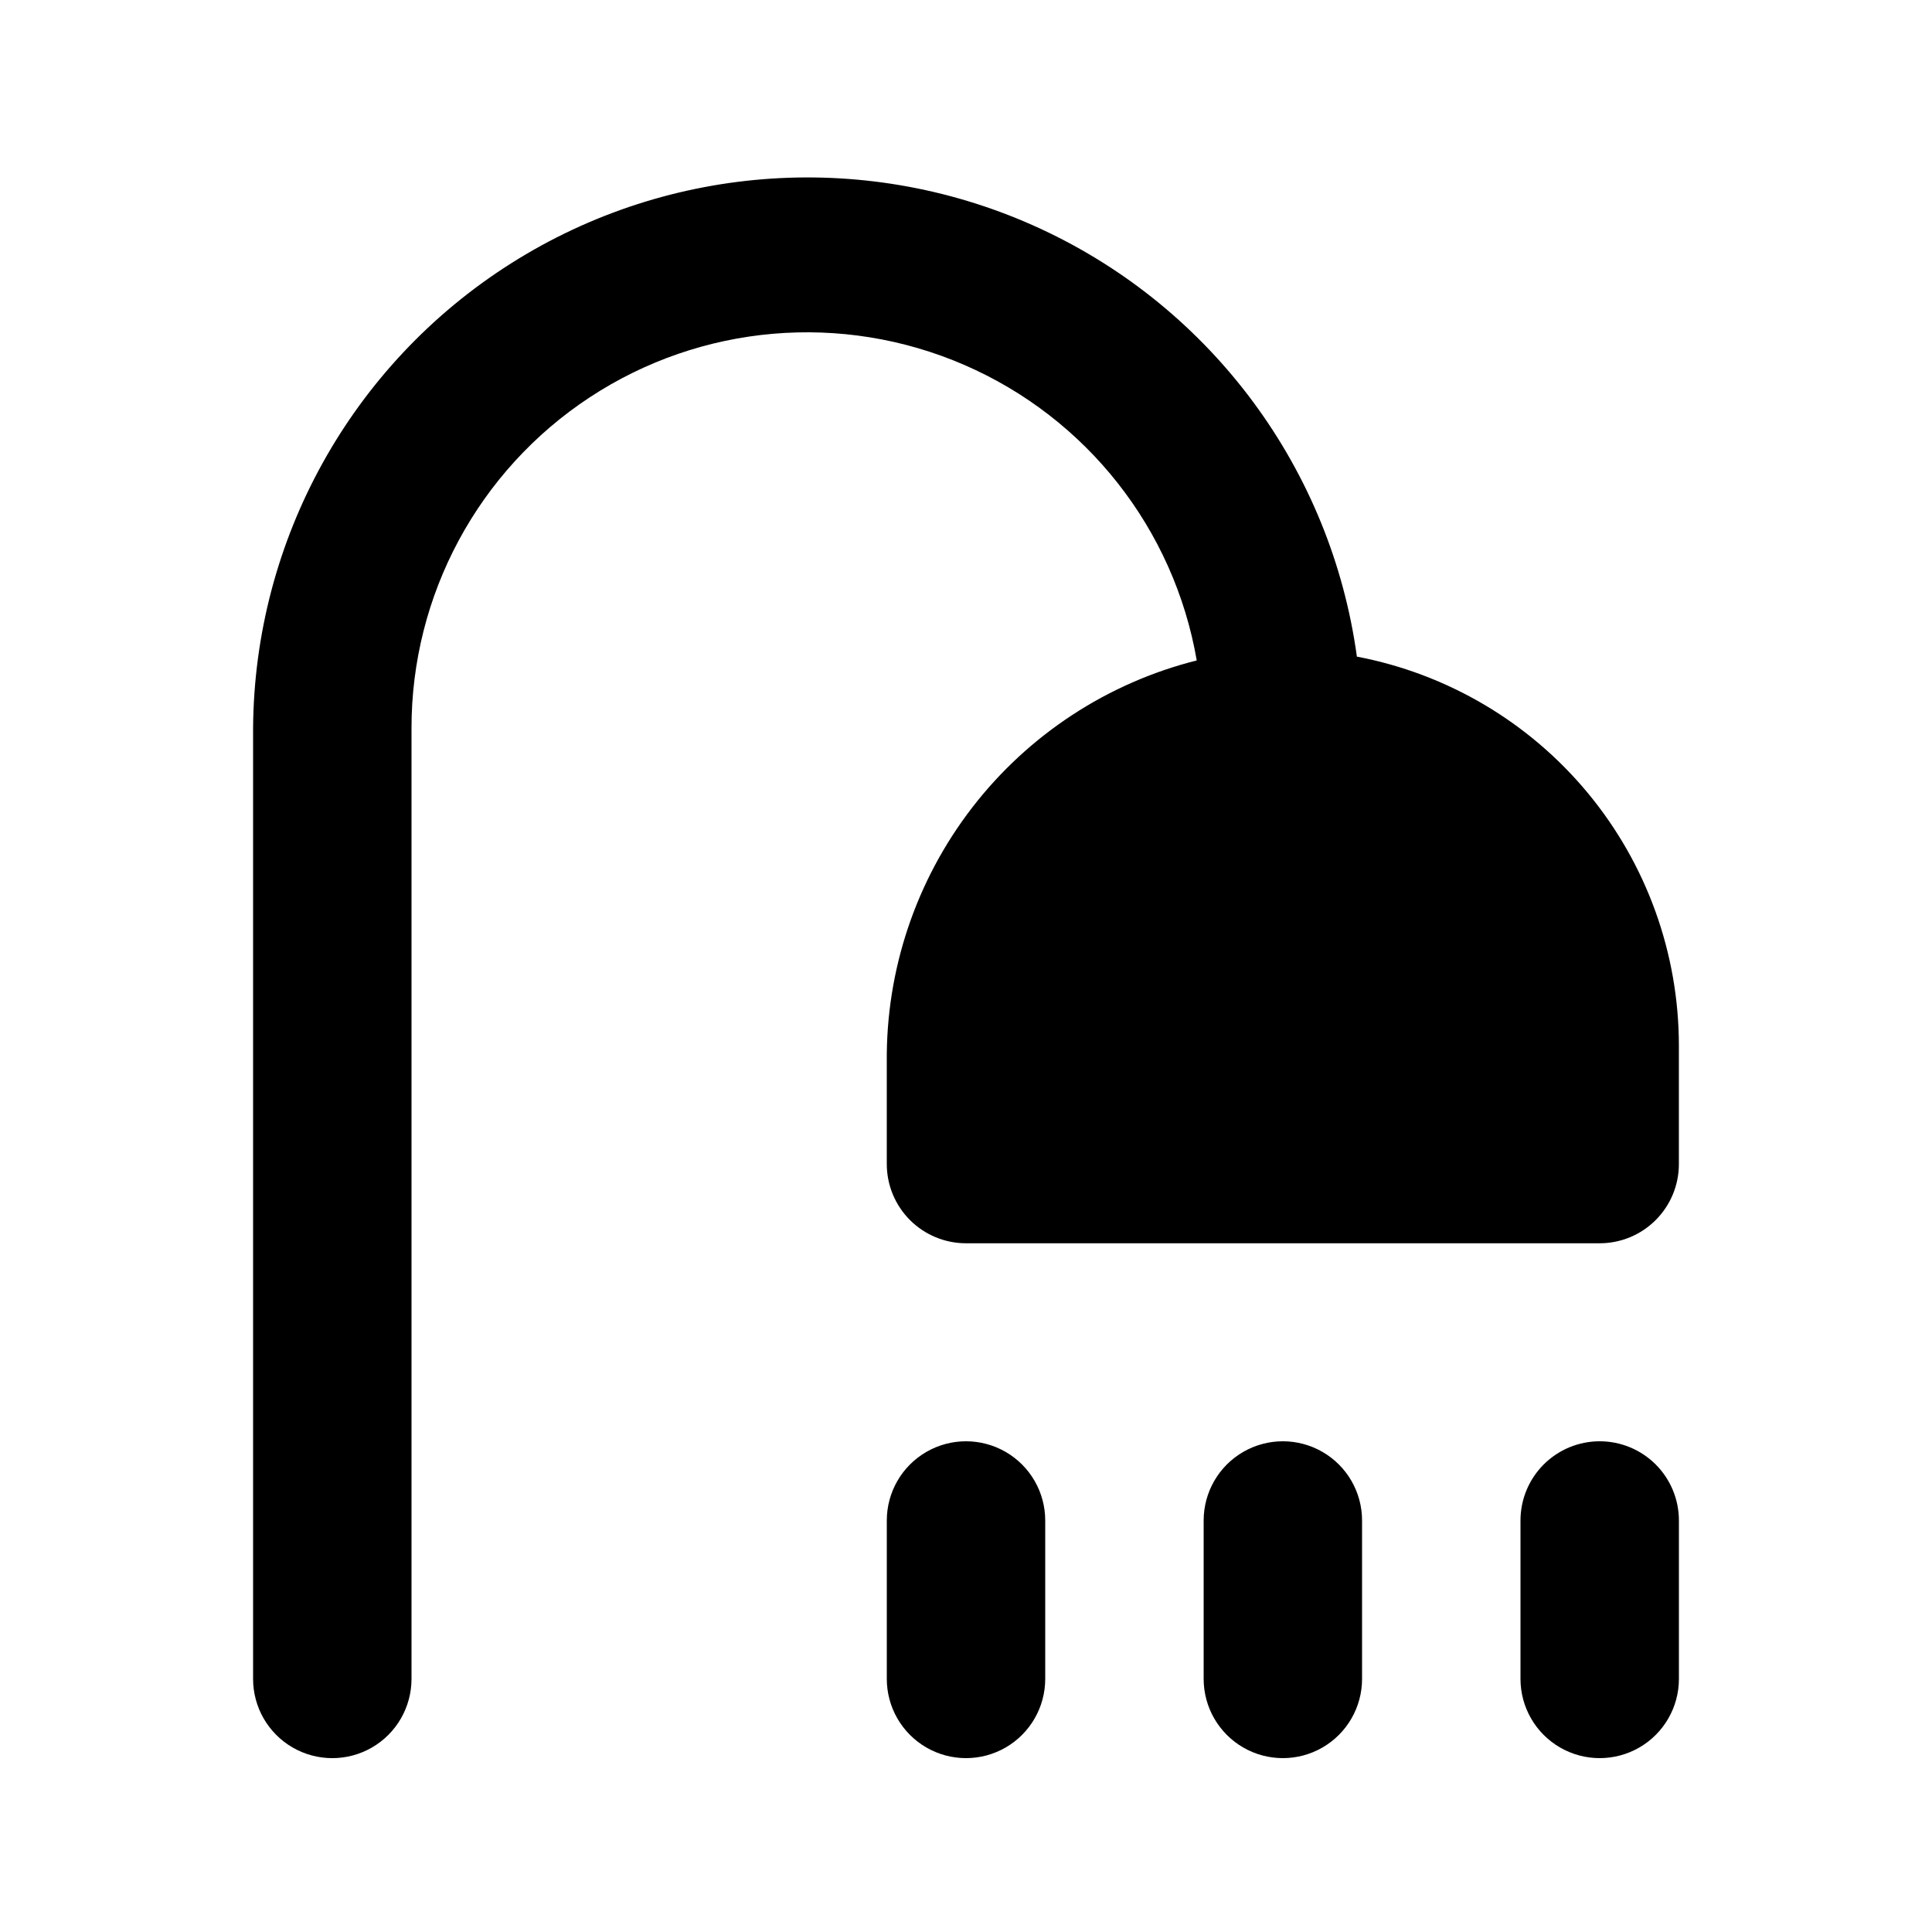 <?xml version="1.0" encoding="UTF-8"?>
<!-- Uploaded to: SVG Repo, www.svgrepo.com, Generator: SVG Repo Mixer Tools -->
<svg fill="#000000" width="800px" height="800px" version="1.1" viewBox="144 144 512 512" xmlns="http://www.w3.org/2000/svg">
 <path d="m211.07 588.93v-251.9c0.32-50.012 26.051-96.426 68.297-123.19 42.242-26.766 95.199-30.207 140.55-9.137 45.355 21.07 76.879 63.762 83.672 113.31 23.98 4.562 45.621 17.344 61.195 36.141 15.574 18.797 24.109 42.434 24.137 66.848v31.488c0 5.566-2.211 10.906-6.148 14.844-3.934 3.934-9.273 6.148-14.844 6.148h-167.93c-5.57 0-10.91-2.215-14.844-6.148-3.938-3.938-6.148-9.277-6.148-14.844v-26.977c-0.25-24.395 7.719-48.164 22.617-67.48 14.898-19.316 35.867-33.059 59.523-39.012-6.019-34.82-29.18-64.262-61.602-78.312s-69.738-10.824-99.266 8.59c-29.523 19.414-47.277 52.398-47.227 87.734v251.9c0 7.5-4 14.43-10.496 18.18s-14.496 3.75-20.992 0-10.496-10.68-10.496-18.18zm251.91-41.984v41.984c0 7.5 4 14.43 10.496 18.18 6.492 3.75 14.496 3.75 20.988 0 6.496-3.75 10.496-10.68 10.496-18.18v-41.984c0-7.5-4-14.43-10.496-18.18-6.492-3.75-14.496-3.75-20.988 0-6.496 3.75-10.496 10.68-10.496 18.18zm104.96-20.992h-0.004c-5.566 0-10.906 2.215-14.844 6.148-3.934 3.938-6.148 9.277-6.148 14.844v41.984c0 7.5 4.004 14.43 10.496 18.18 6.496 3.75 14.5 3.75 20.992 0 6.496-3.75 10.496-10.68 10.496-18.18v-41.984c0-5.566-2.211-10.906-6.148-14.844-3.934-3.934-9.273-6.148-14.844-6.148zm-188.93 20.992v41.984c0 7.5 4 14.43 10.496 18.18 6.492 3.75 14.496 3.75 20.992 0 6.492-3.75 10.496-10.68 10.496-18.18v-41.984c0-7.5-4.004-14.43-10.496-18.18-6.496-3.75-14.5-3.75-20.992 0-6.496 3.75-10.496 10.68-10.496 18.18z"/>
</svg>